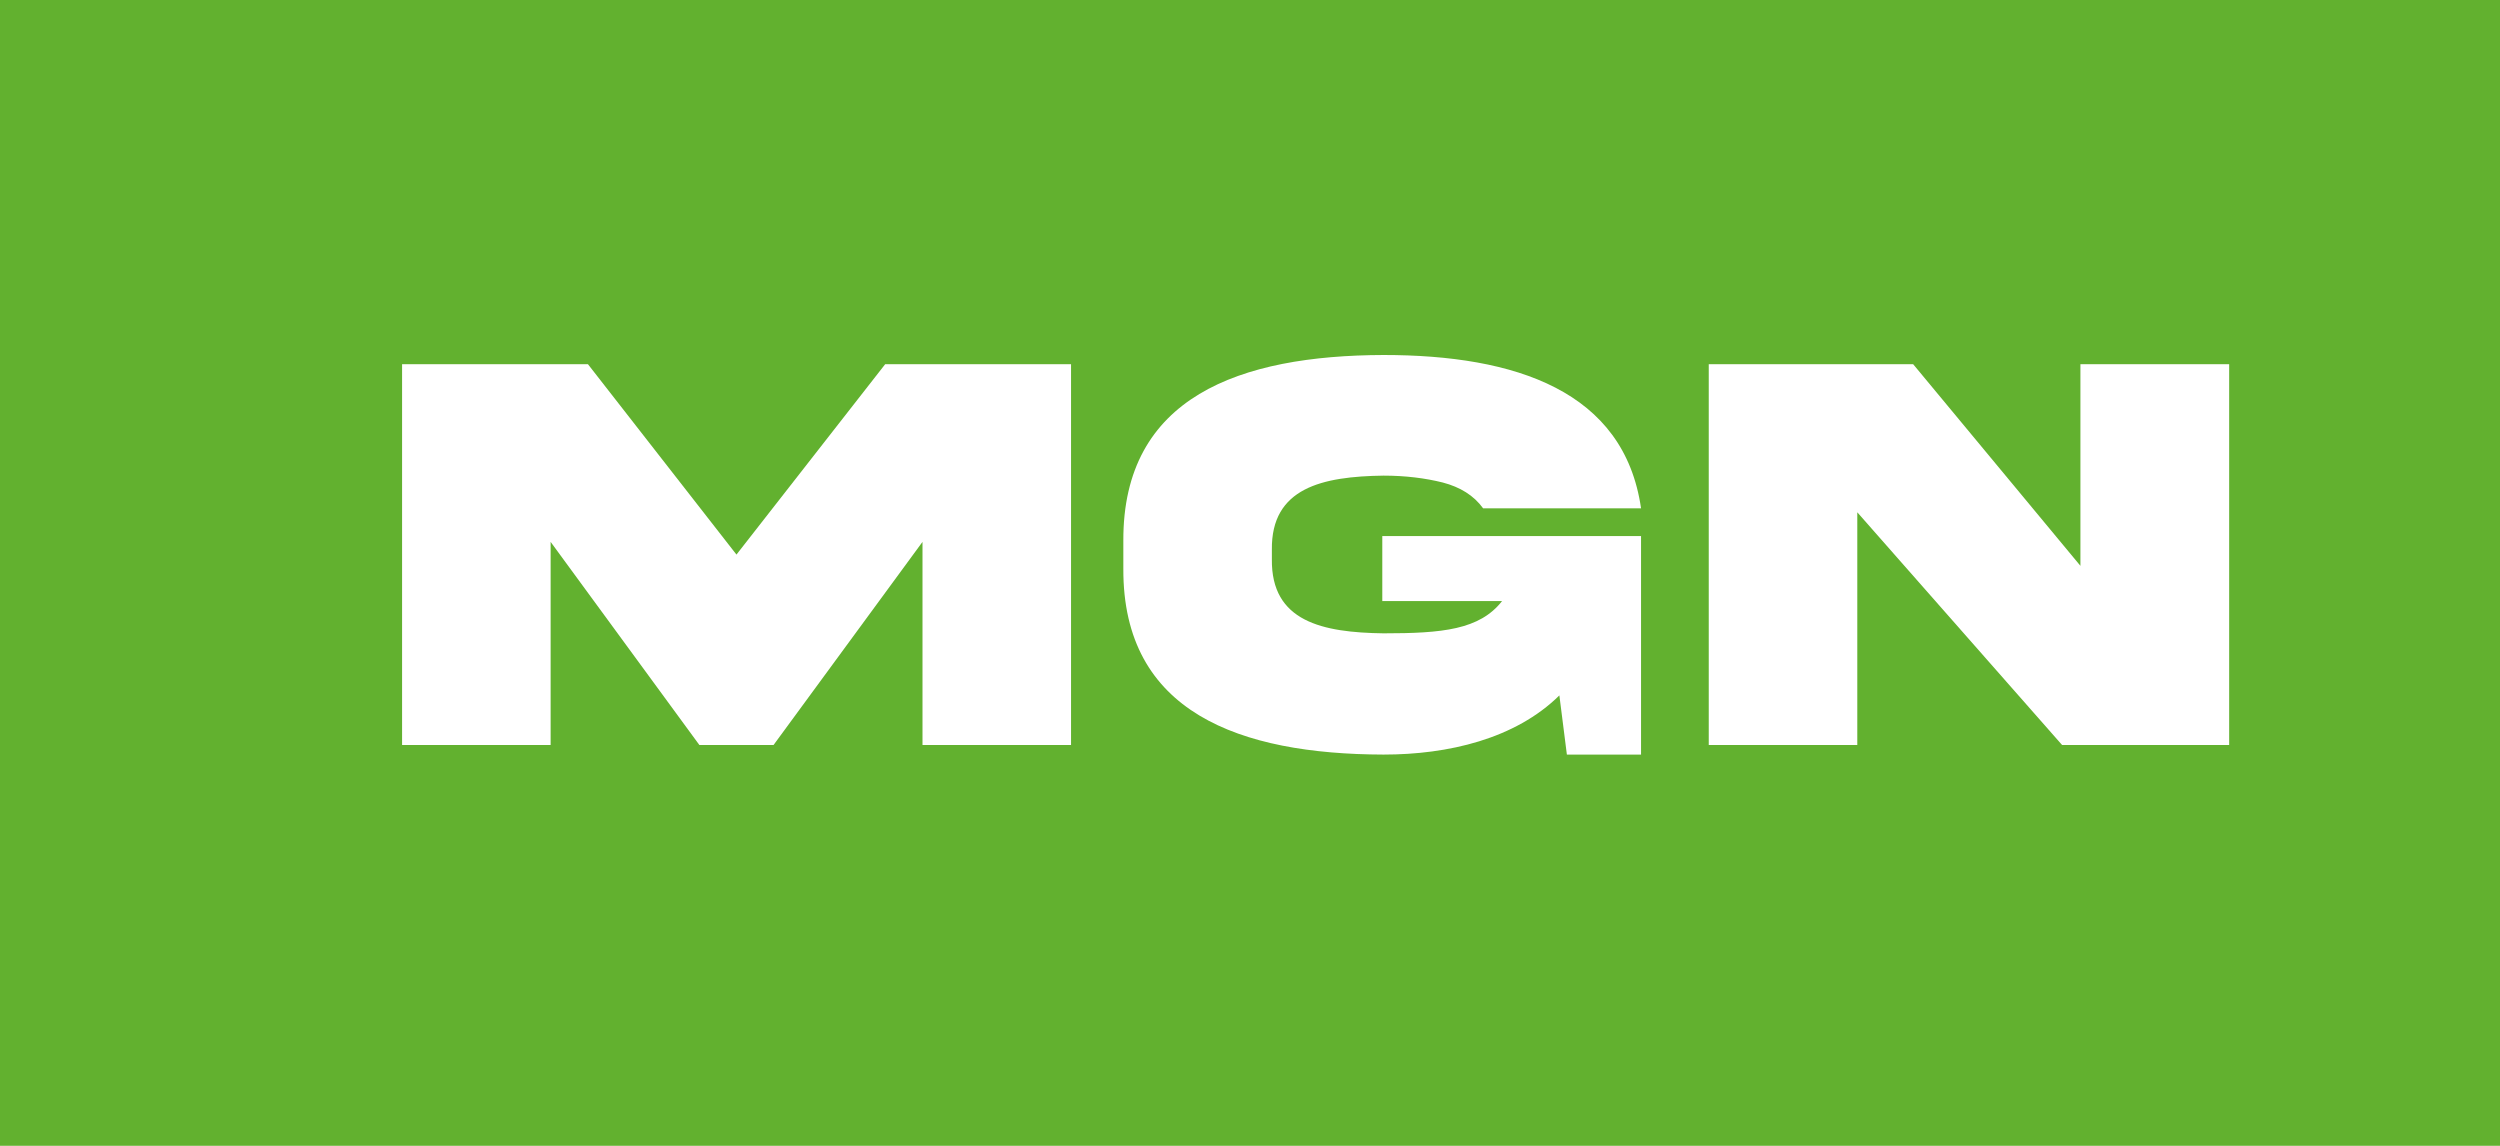 <?xml version="1.0" encoding="UTF-8"?>
<svg id="Camada_2" data-name="Camada 2" xmlns="http://www.w3.org/2000/svg" viewBox="0 0 120 55">
  <defs>
    <style>
      .cls-1 {
        fill: #fff;
      }

      .cls-2 {
        fill: #62b12f;
      }
    </style>
  </defs>
  <g id="Camada_1-2" data-name="Camada 1">
    <rect class="cls-2" width="120" height="55"/>
    <g>
      <path class="cls-1" d="m42.49,17.48l-7.14,9.14-7.13-9.14h-8.92v18.28h7.13v-9.75l7.14,9.75h3.56l7.15-9.75v9.75h7.13v-18.28h-8.91Z"/>
      <path class="cls-1" d="m66.36,28.85h5.74c-1.08,1.38-2.87,1.55-5.69,1.55-2.93-.04-5.4-.56-5.36-3.56v-.45c-.04-2.98,2.43-3.52,5.36-3.56,1.05,0,2,.12,2.84.33.84.22,1.49.62,1.94,1.24h7.58c-.81-5.63-6.02-7.36-12.36-7.36-6.89.02-12.52,2-12.49,8.92v1.34c-.03,6.91,5.6,8.9,12.49,8.92,3.1,0,6.32-.75,8.44-2.84l.36,2.84h3.56v-10.49h-12.42v3.13Z"/>
      <path class="cls-1" d="m99.86,17.48v9.68l-8.03-9.68h-9.81v18.28h7.13v-11.17l9.83,11.17h8.02v-18.28h-7.14Z"/>
    </g>
  </g>
</svg>